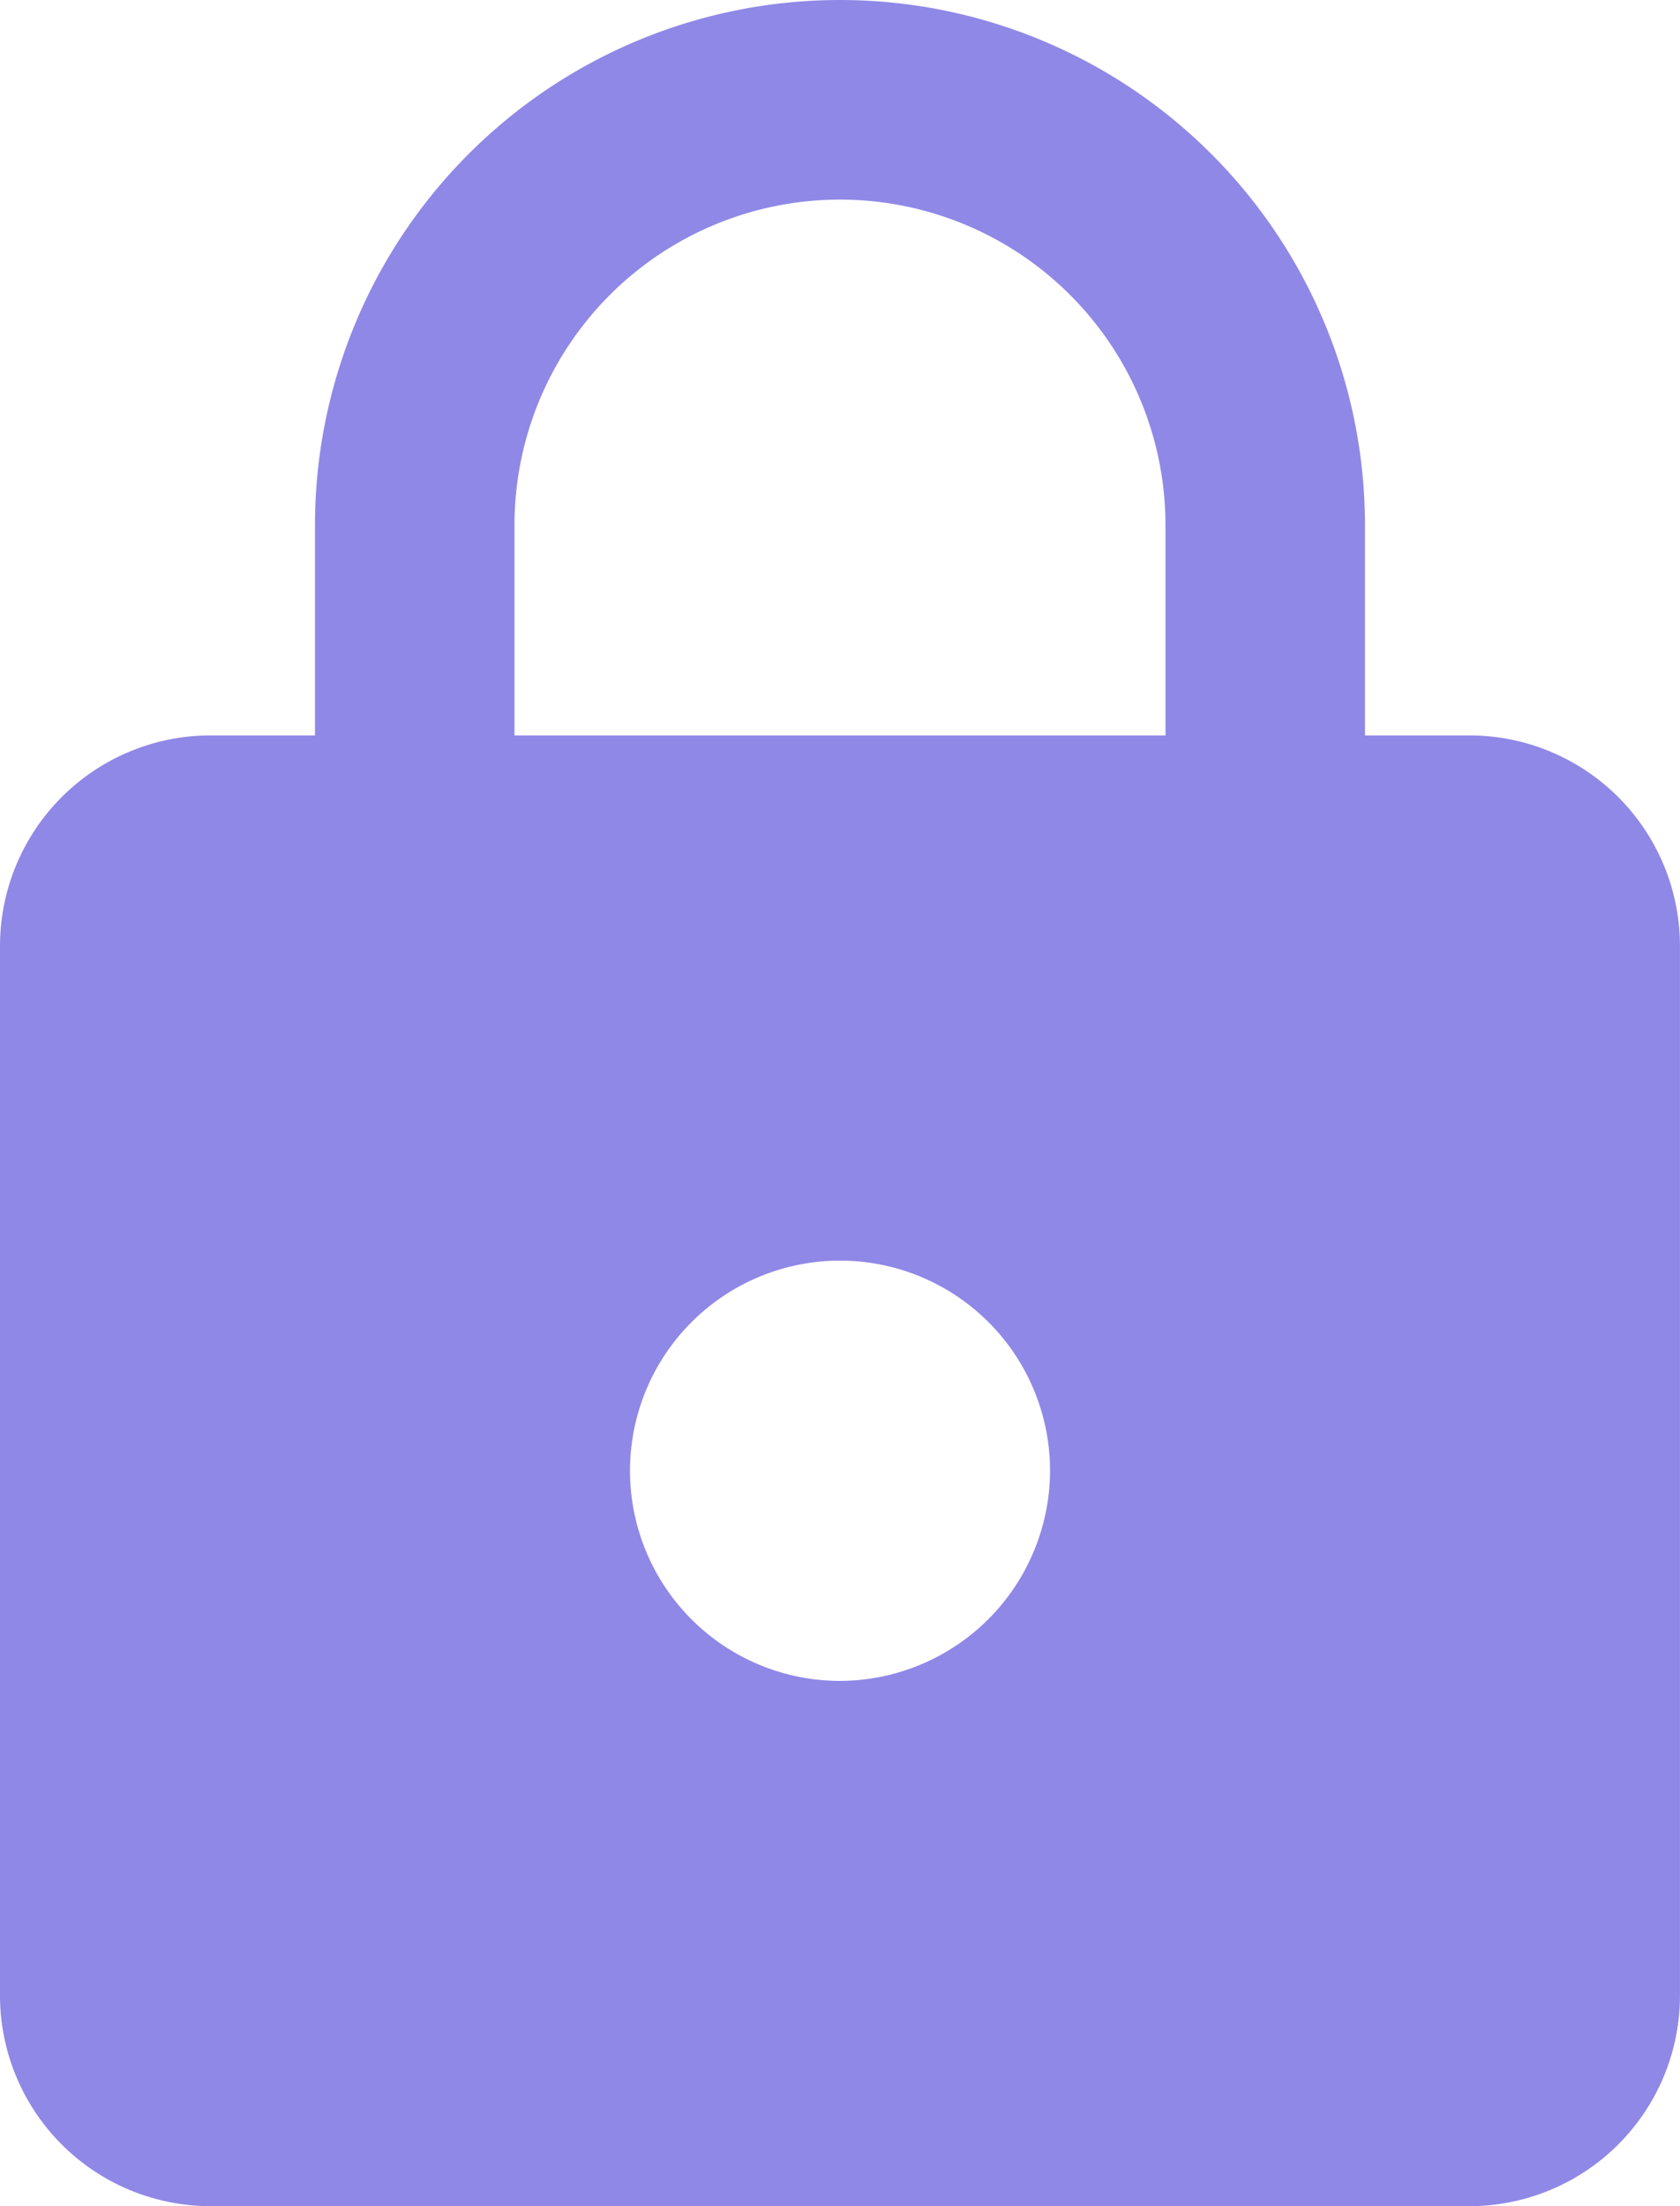 <svg xmlns="http://www.w3.org/2000/svg" width="37.069" height="48.653" viewBox="0 0 37.069 48.653"><path d="M36.435,17.218H34.118V12.584a11.584,11.584,0,0,0-23.168,0v4.634H8.634A4.647,4.647,0,0,0,4,21.851V45.019a4.647,4.647,0,0,0,4.634,4.634h27.8a4.647,4.647,0,0,0,4.634-4.634V21.851A4.647,4.647,0,0,0,36.435,17.218Zm-13.9,20.851a4.634,4.634,0,1,1,4.634-4.634A4.647,4.647,0,0,1,22.534,38.069Zm7.182-20.851H15.352V12.584a7.182,7.182,0,0,1,14.364,0Z" transform="translate(-4 -1)" fill="#9088e6"/></svg>